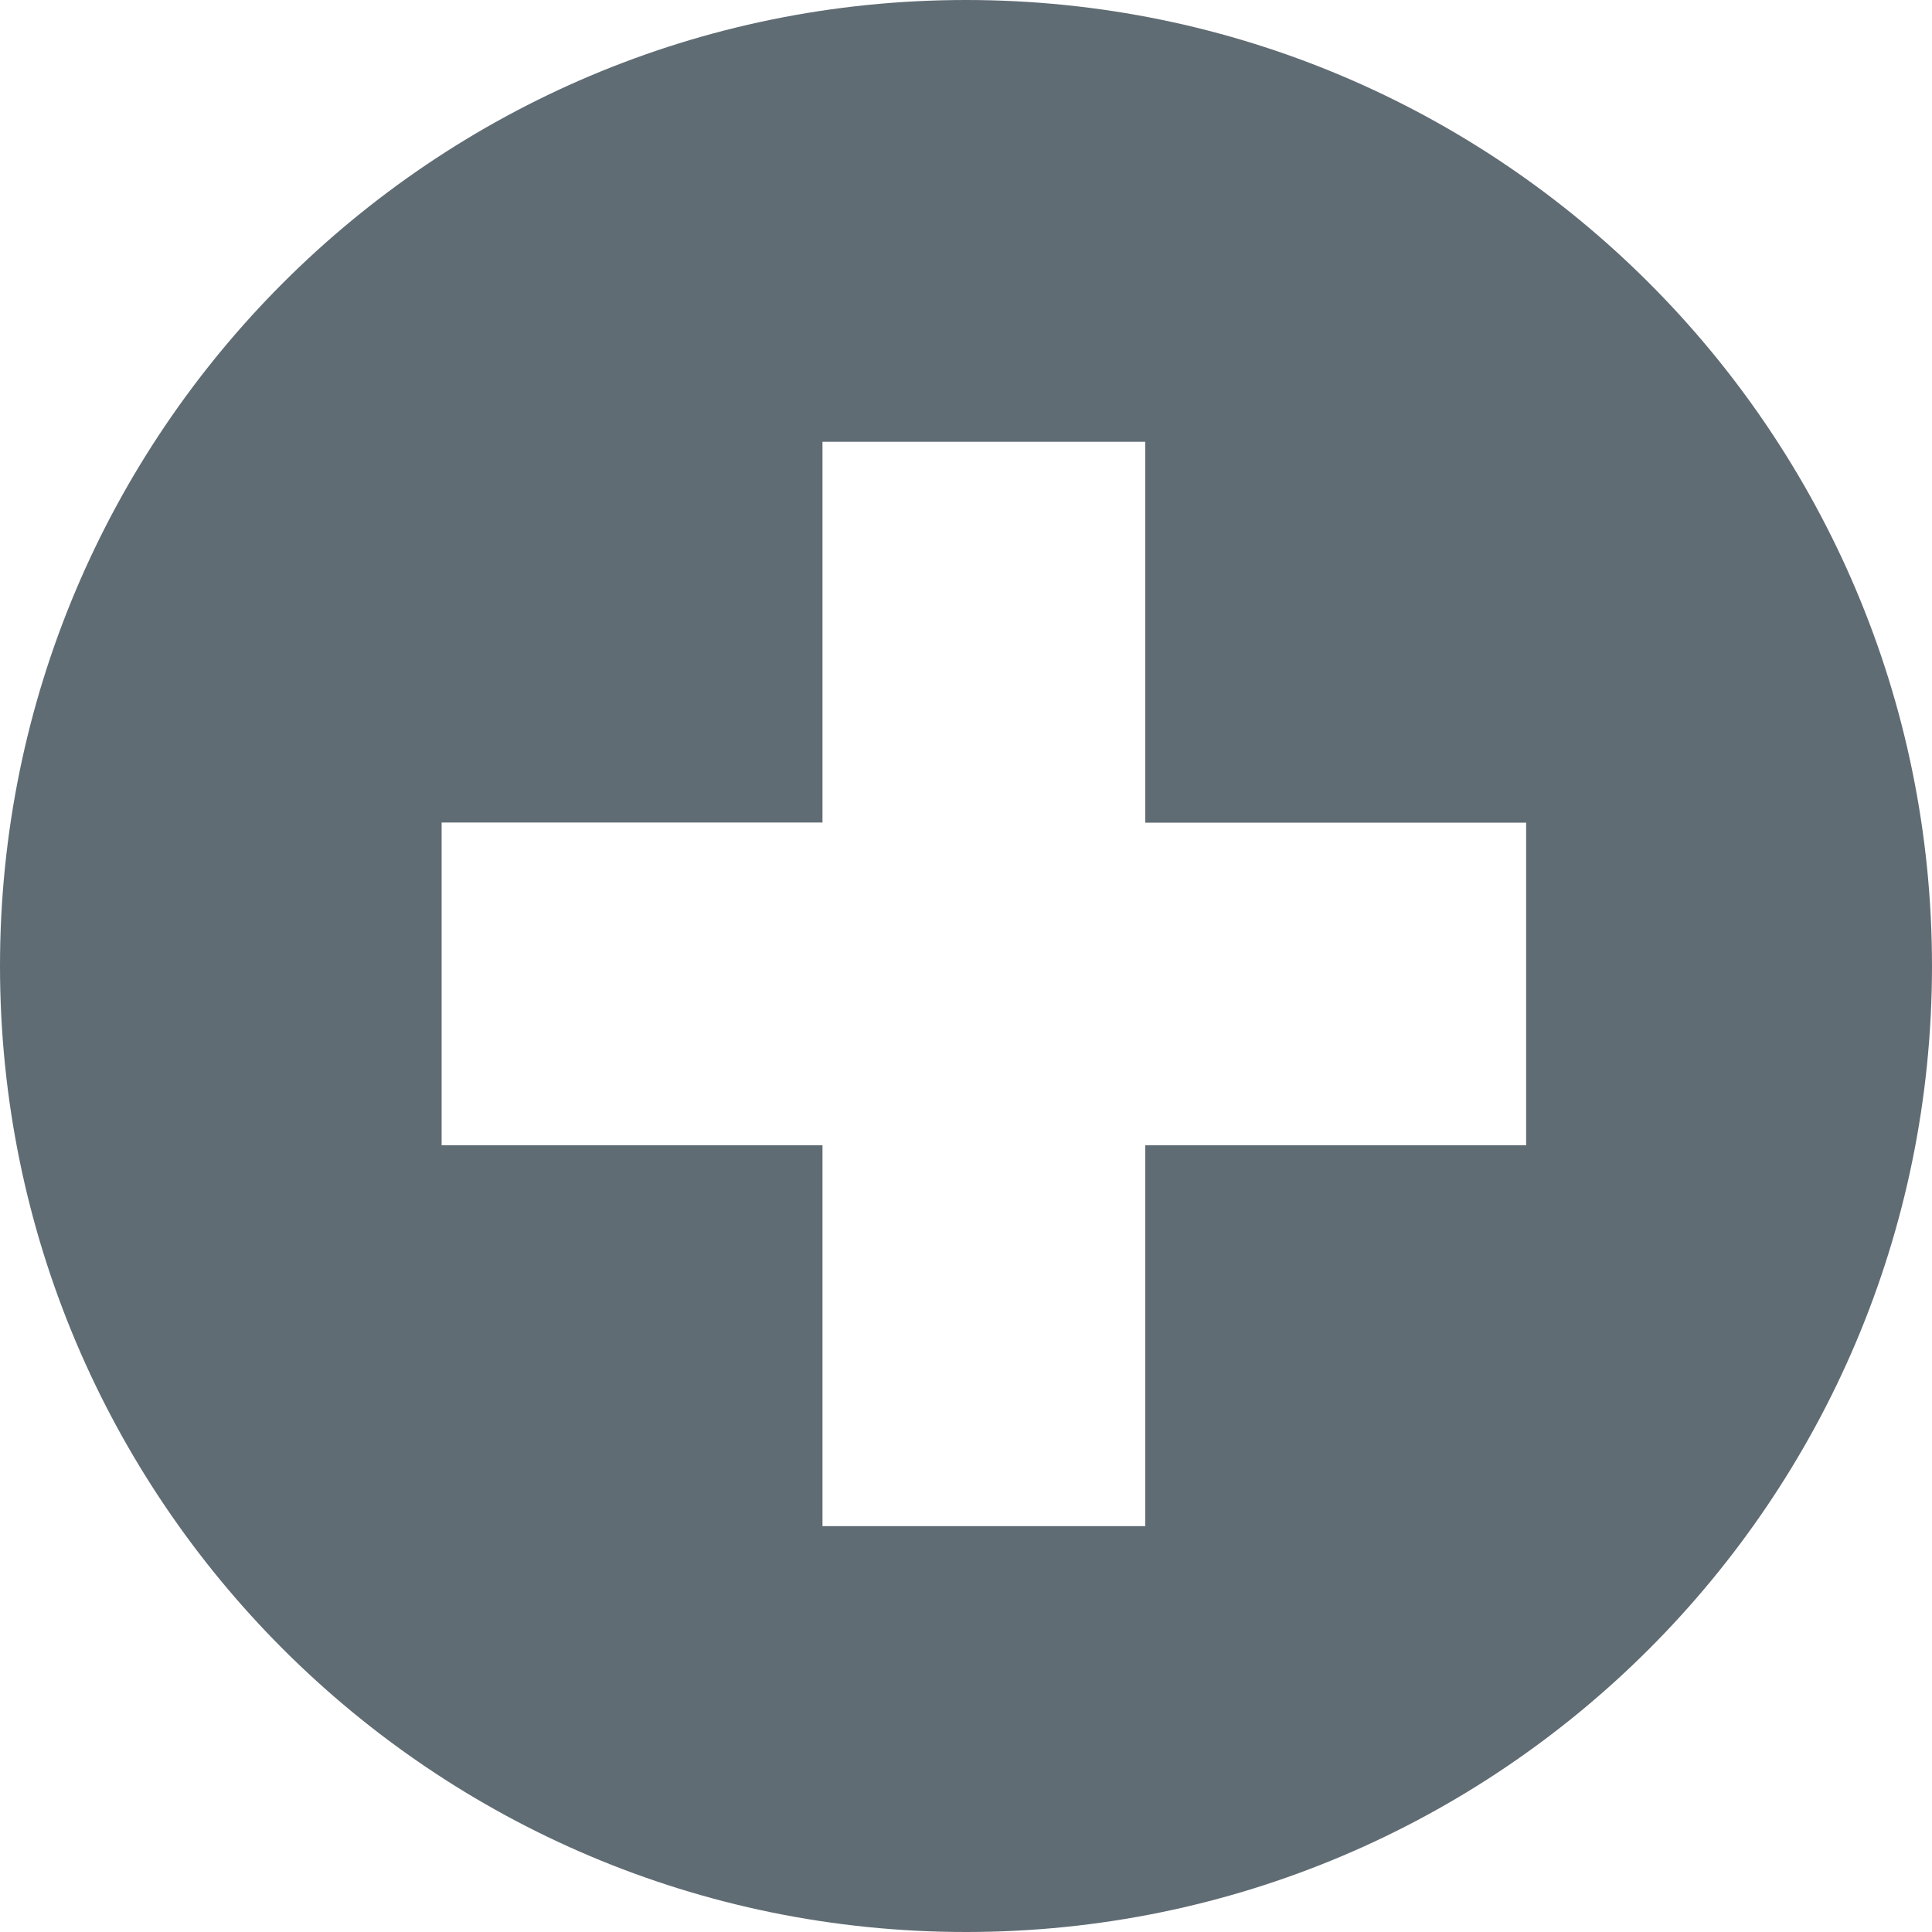 <?xml version="1.0" encoding="UTF-8"?><svg id="Hörngräs" xmlns="http://www.w3.org/2000/svg" viewBox="0 0 123.72 123.72"><defs><style>.cls-1{fill:#606c73;}</style></defs><path class="cls-1" d="M61.86,0C27.7,0,0,27.7,0,61.86s27.7,61.86,61.86,61.86,61.86-27.7,61.86-61.86S96.02,0,61.86,0Zm35.87,73.34h-24.39v24.39h-20.67v-24.39H28.28v-20.67h24.39V28.29h20.67v24.39h24.39v20.67Z"/></svg>
